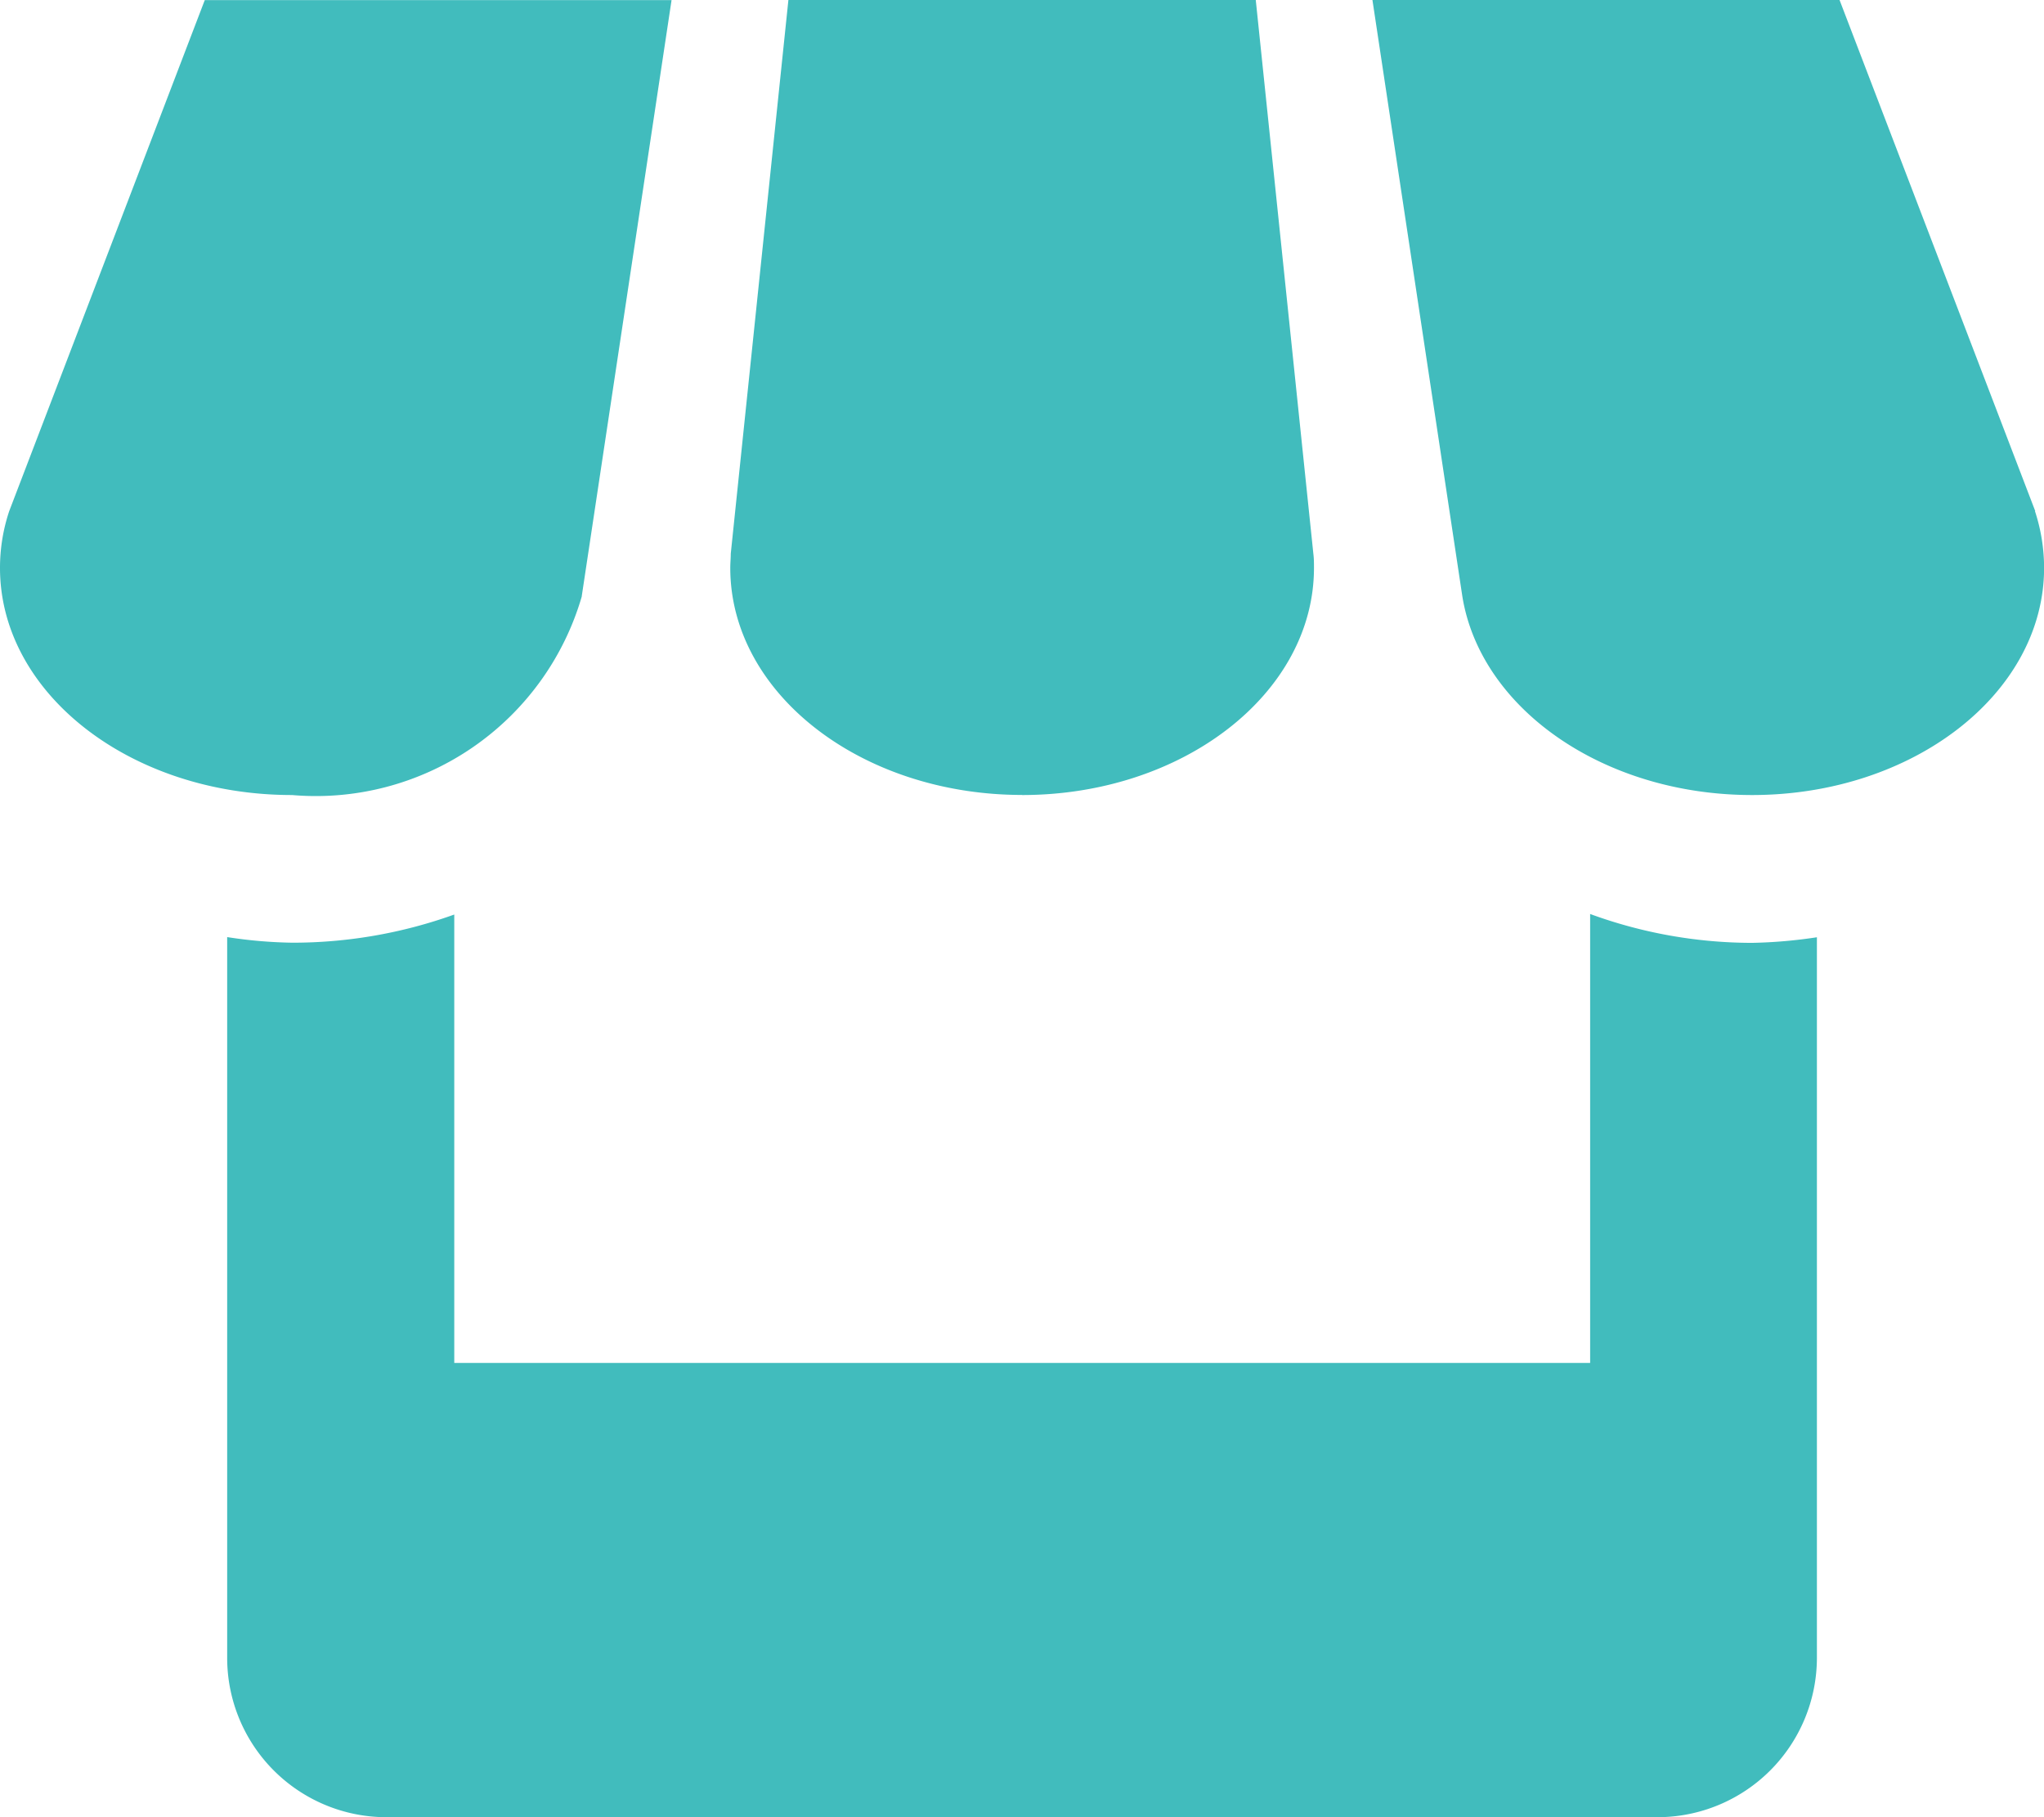 <svg xmlns="http://www.w3.org/2000/svg" width="24.824" height="22.066" viewBox="0 0 24.824 22.066">
  <path id="Icon_metro-shop" data-name="Icon metro-shop" d="M11.178,11.868l1.091-7.24H6.6L4.225,10.833a2.175,2.175,0,0,0-.112.69c0,1.523,1.586,2.758,3.546,2.758a3.364,3.364,0,0,0,3.52-2.413Zm5.347,2.413c1.958,0,3.546-1.236,3.546-2.758,0-.057,0-.113-.007-.167l-.7-6.729H13.688l-.7,6.723c0,.057-.006.113-.006.172,0,1.523,1.587,2.758,3.546,2.758Zm6.9,1.443v5.453H9.63V15.732a5.8,5.8,0,0,1-1.971.342,5.686,5.686,0,0,1-.787-.068v8.756A1.935,1.935,0,0,0,8.8,26.693H24.248a1.937,1.937,0,0,0,1.931-1.931V16.008a5.926,5.926,0,0,1-.787.068A5.731,5.731,0,0,1,23.421,15.724Zm5.406-4.89L26.454,4.627H20.781l1.09,7.229c.212,1.365,1.706,2.425,3.521,2.425,1.958,0,3.546-1.236,3.546-2.758A2.215,2.215,0,0,0,28.827,10.833Z" transform="translate(-4.113 -4.627)" fill="#41bcbd"/>
</svg>
